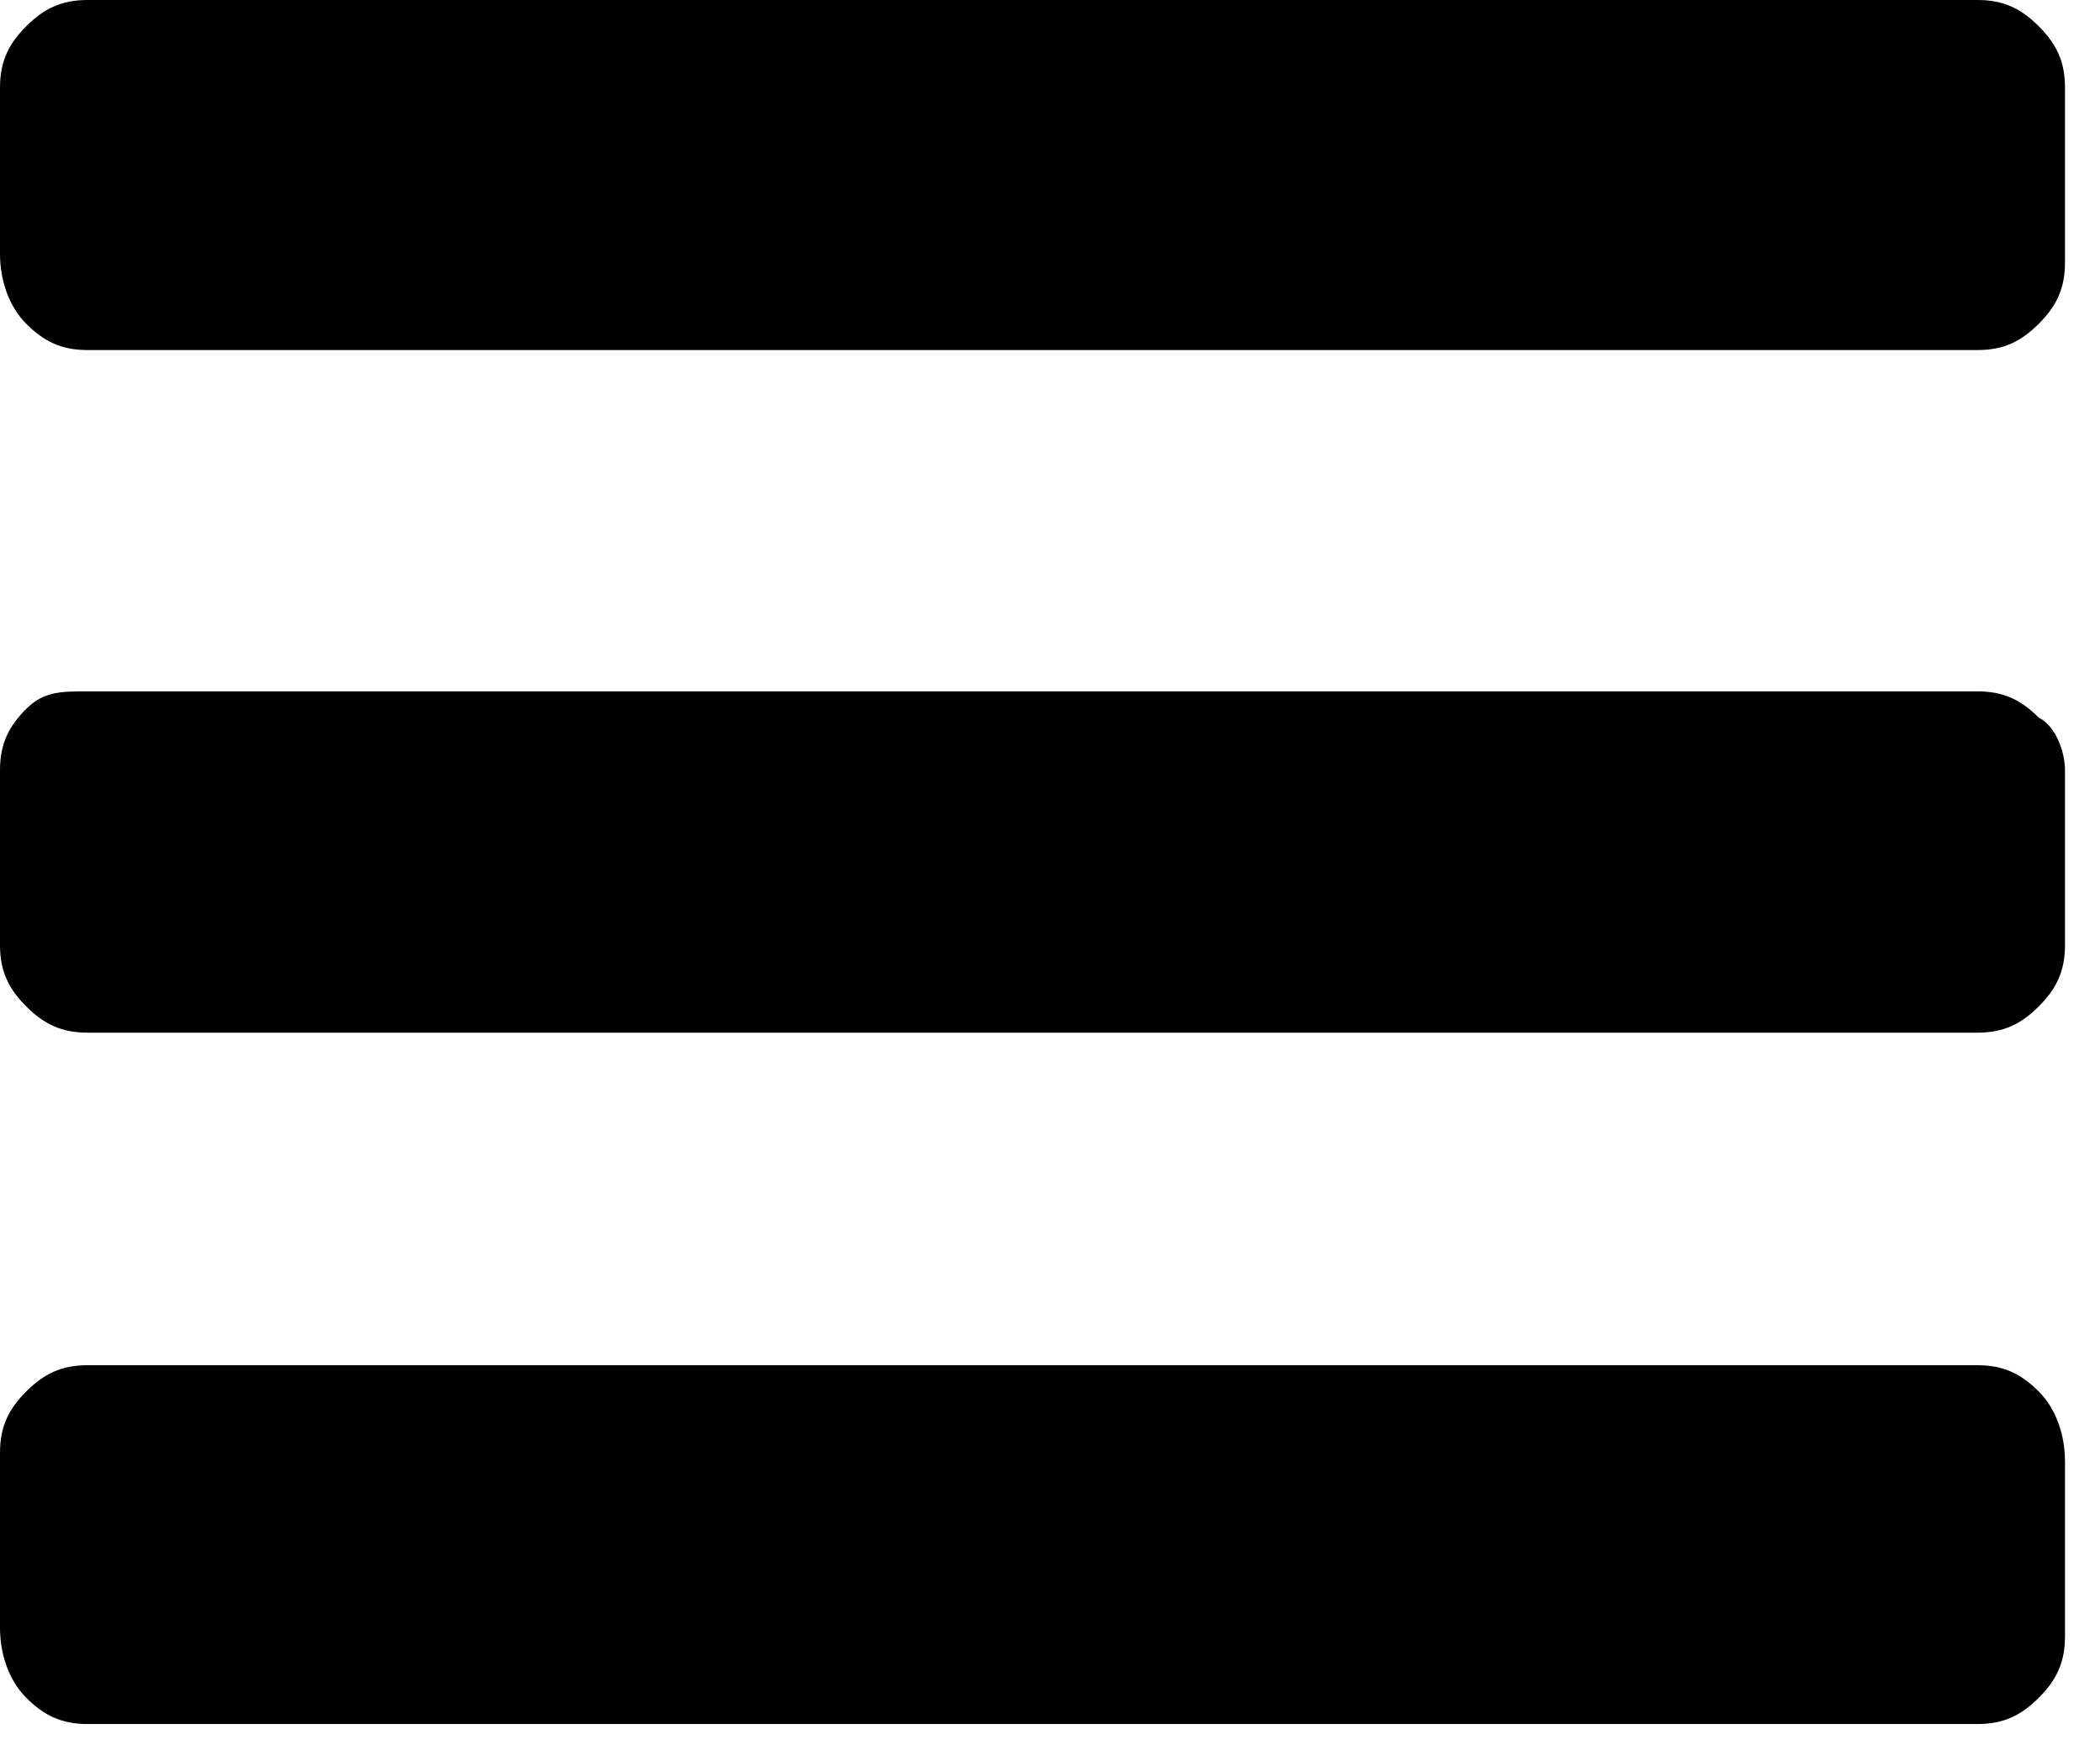 <svg xmlns="http://www.w3.org/2000/svg" version="1.1" id="Layer_1" x="0" y="0" width="24" height="20" viewBox="0 0 24 20" enable-background="new 0 0 24 20" xml:space="preserve"><path d="M23.6 16.7v2c0 0.3-0.1 0.5-0.3 0.7s-0.4 0.3-0.7 0.3H1c-0.3 0-0.5-0.1-0.7-0.3S0 18.9 0 18.6v-2c0-0.3 0.1-0.5 0.3-0.7s0.4-0.3 0.7-0.3h21.6c0.3 0 0.5 0.1 0.7 0.3S23.6 16.4 23.6 16.7zM23.6 8.8v2c0 0.3-0.1 0.5-0.3 0.7s-0.4 0.3-0.7 0.3H1c-0.3 0-0.5-0.1-0.7-0.3S0 11.1 0 10.8v-2c0-0.3 0.1-0.5 0.3-0.7C0.5 7.9 0.7 7.9 1 7.9h21.6c0.3 0 0.5 0.1 0.7 0.3C23.5 8.3 23.6 8.6 23.6 8.8zM23.6 1v2c0 0.3-0.1 0.5-0.3 0.7s-0.4 0.3-0.7 0.3H1c-0.3 0-0.5-0.1-0.7-0.3S0 3.2 0 2.9V1c0-0.3 0.1-0.5 0.3-0.7S0.7 0 1 0h21.6c0.3 0 0.5 0.1 0.7 0.3S23.6 0.7 23.6 1z"/></svg>

